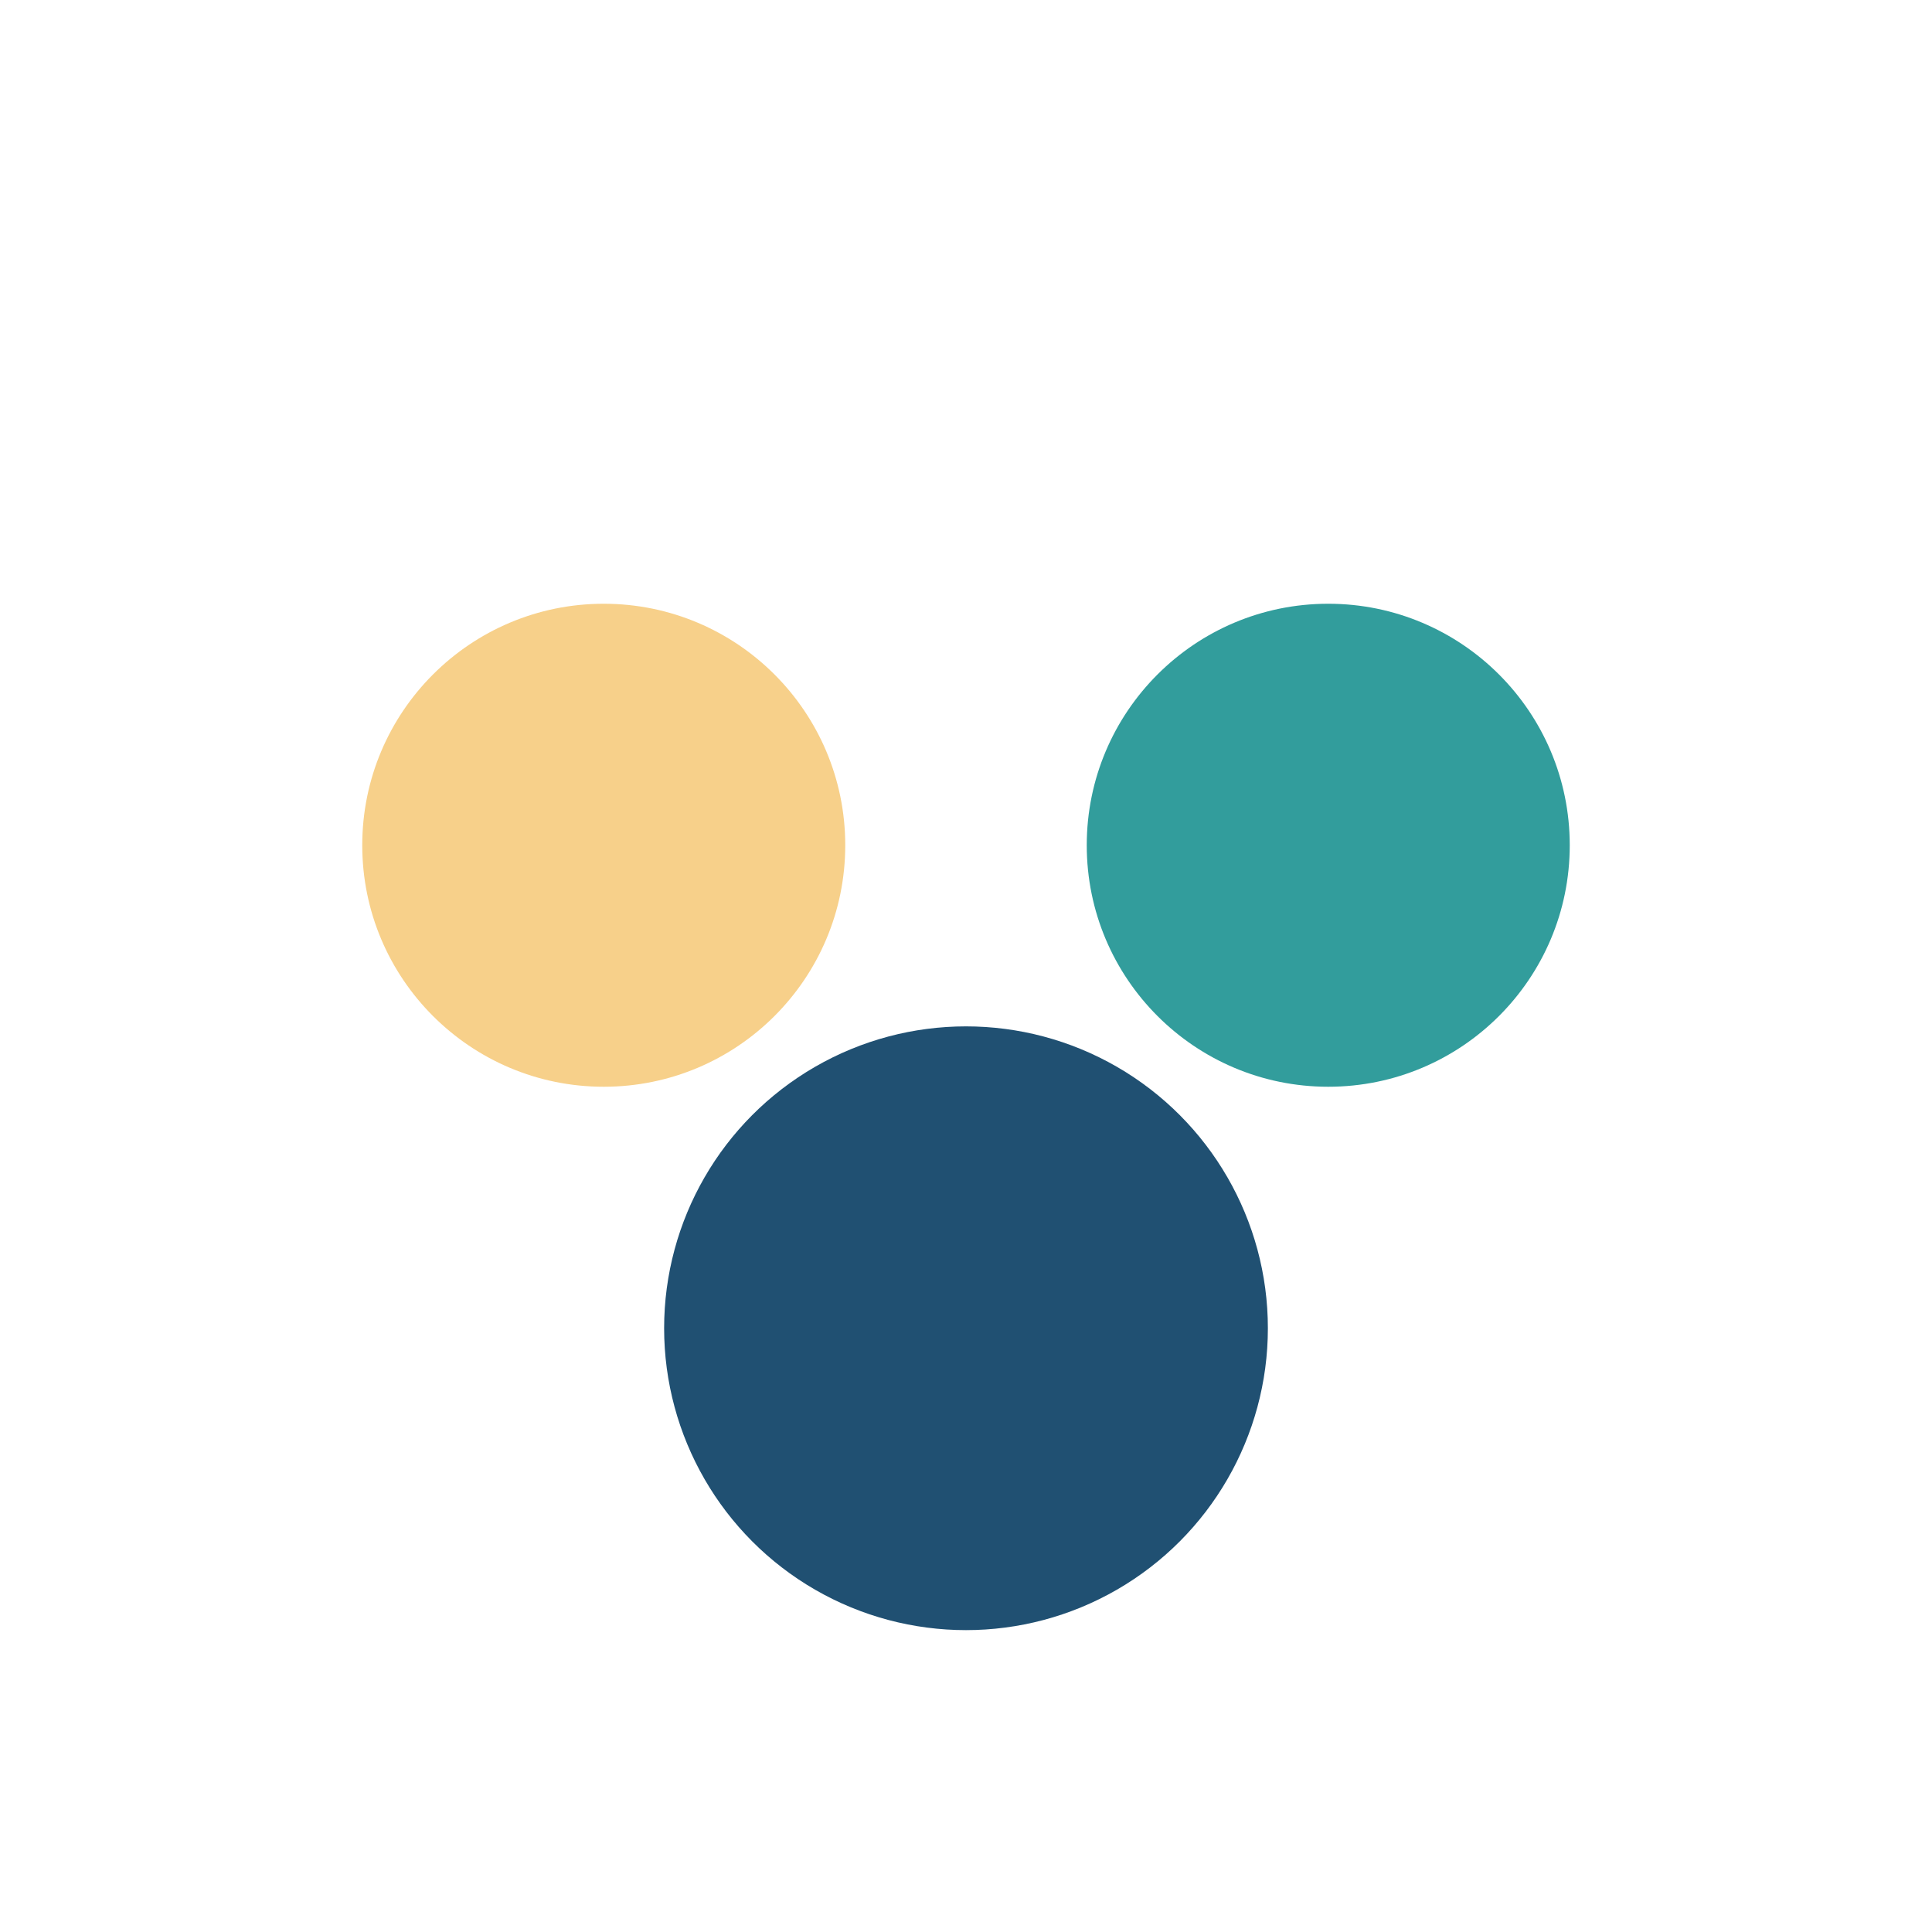 <?xml version="1.0" encoding="UTF-8"?>
<svg xmlns="http://www.w3.org/2000/svg" width="32" height="32" viewBox="0 0 32 32"><circle cx="10" cy="14" r="4" fill="#F7D08A"/><circle cx="22" cy="14" r="4" fill="#329D9C"/><circle cx="16" cy="22" r="5" fill="#205072"/></svg>